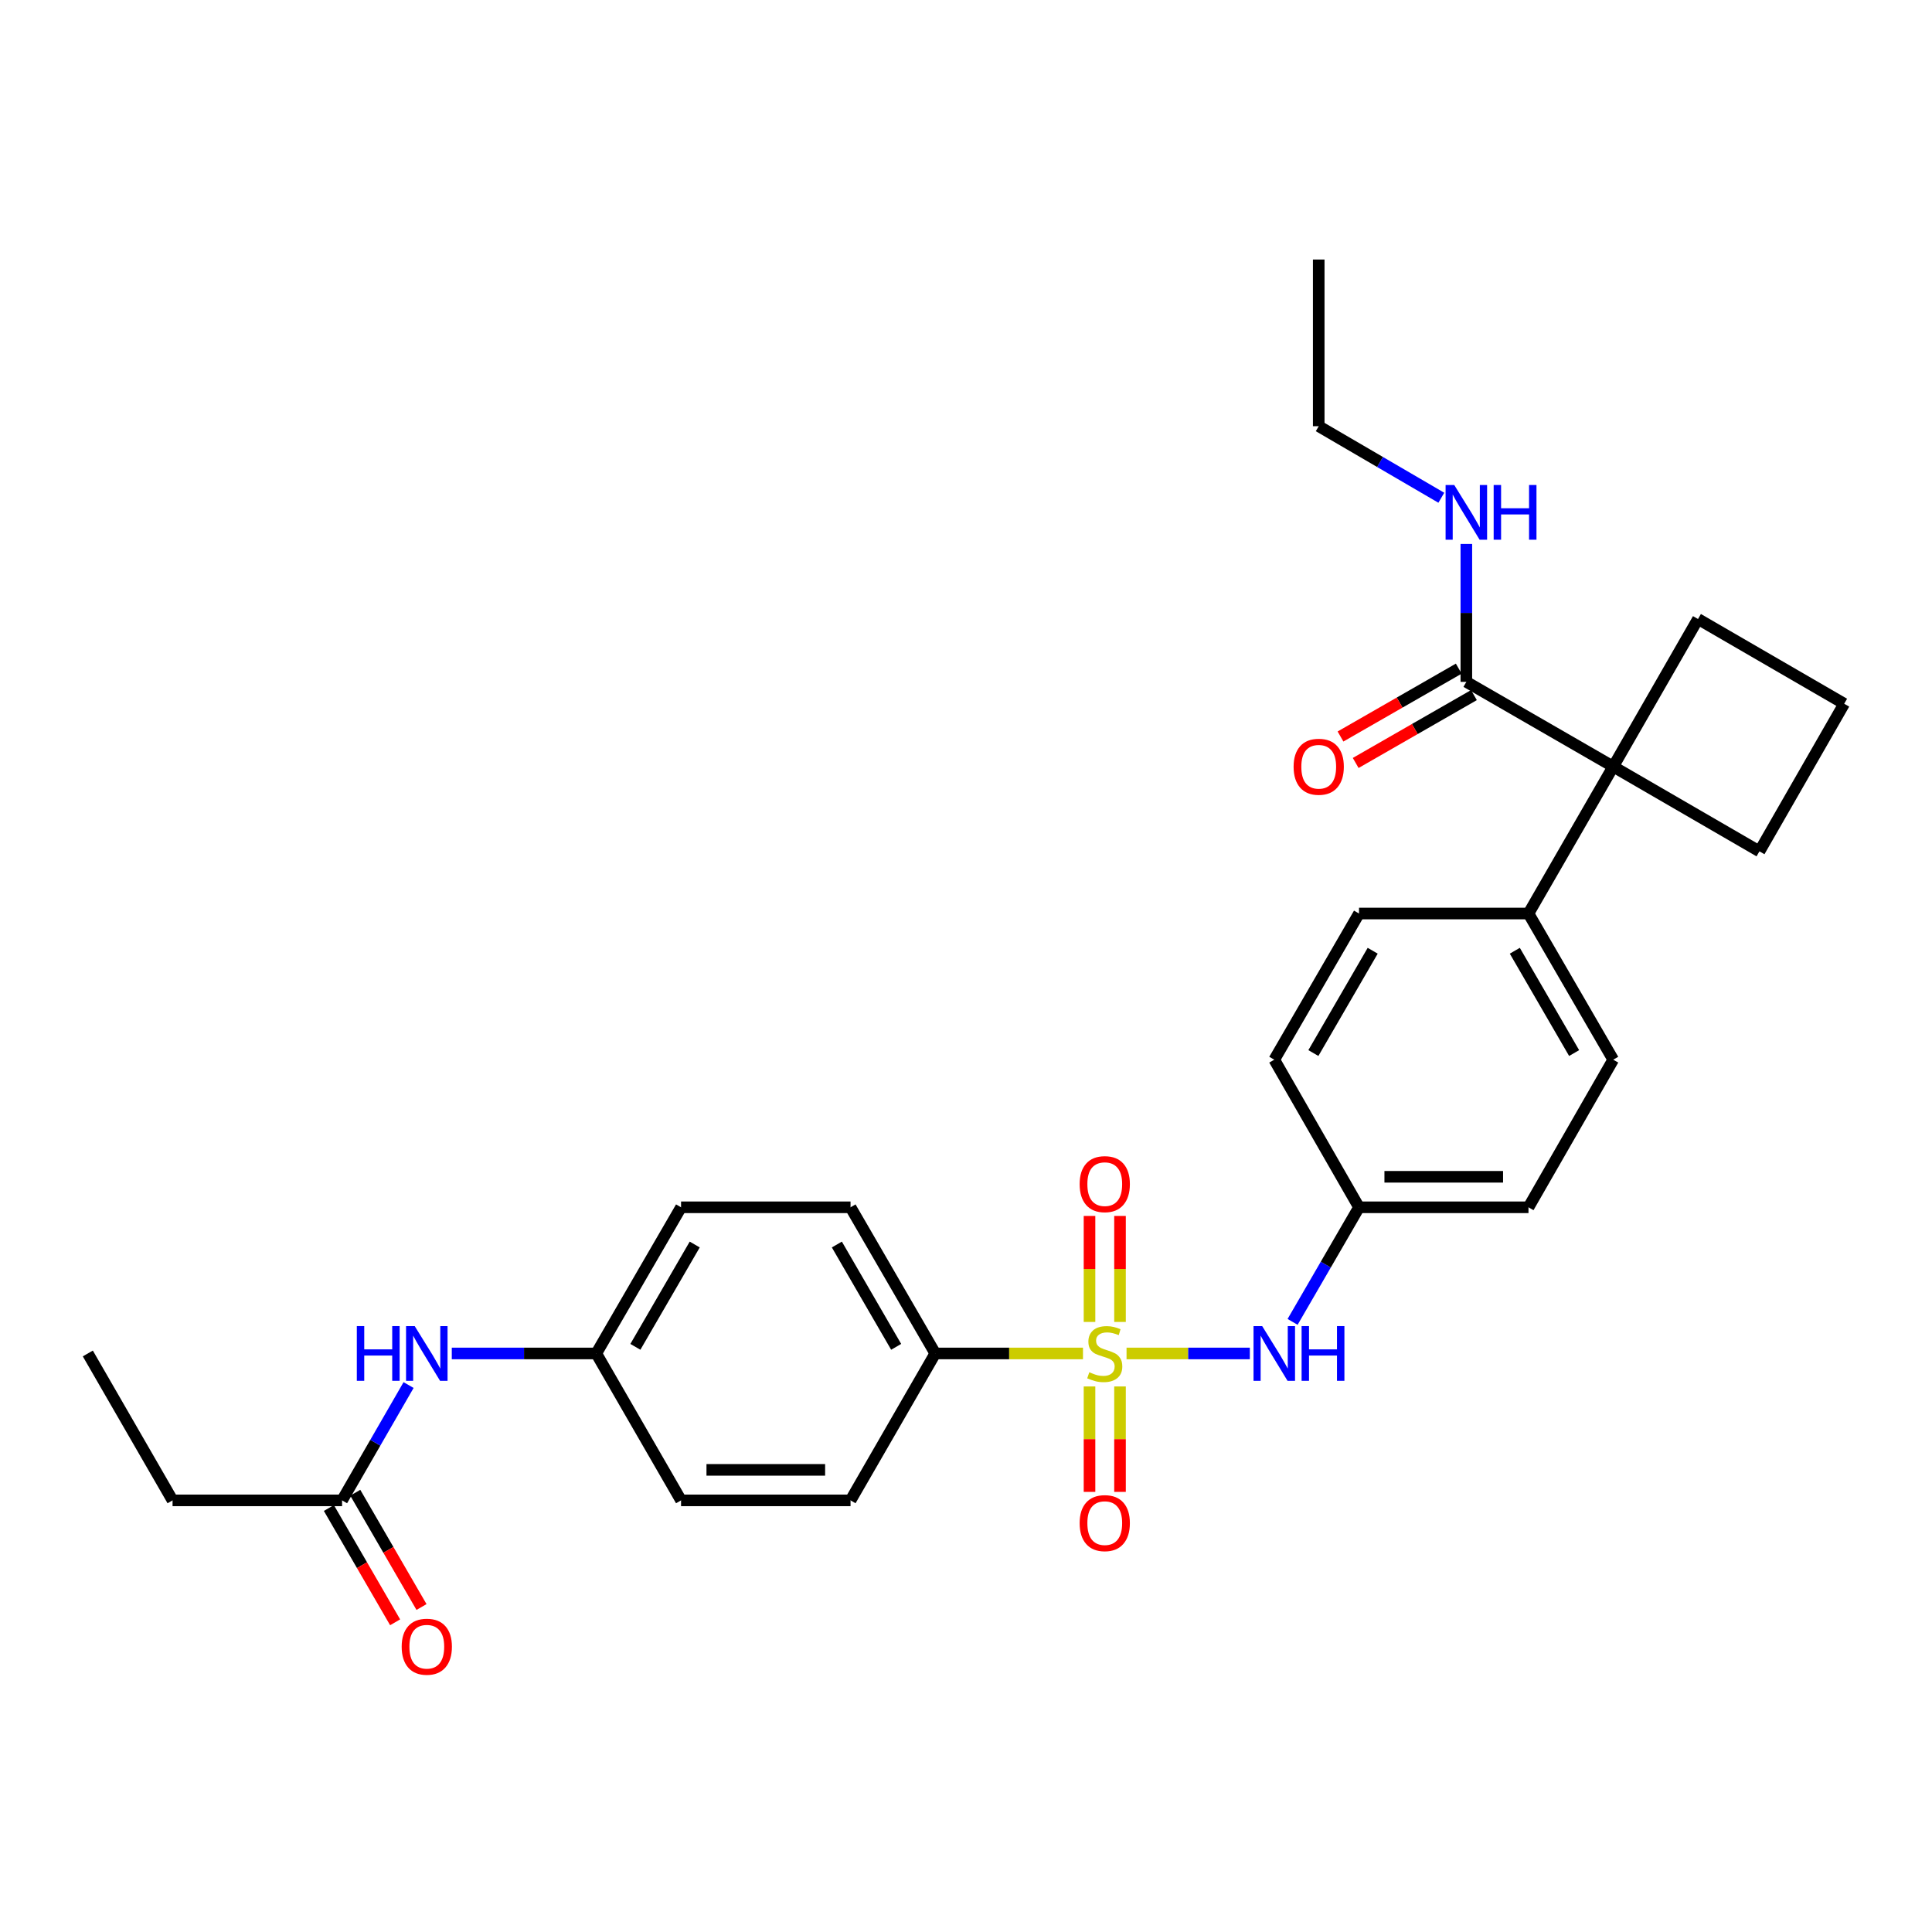 <?xml version='1.0' encoding='iso-8859-1'?>
<svg version='1.1' baseProfile='full'
              xmlns='http://www.w3.org/2000/svg'
                      xmlns:rdkit='http://www.rdkit.org/xml'
                      xmlns:xlink='http://www.w3.org/1999/xlink'
                  xml:space='preserve'
width='1000px' height='1000px' viewBox='0 0 1000 1000'>
<!-- END OF HEADER -->
<rect style='opacity:1.0;fill:#FFFFFF;stroke:none' width='1000' height='1000' x='0' y='0'> </rect>
<path class='bond-0' d='M 583.096,700.549 L 615.004,700.549' style='fill:none;fill-rule:evenodd;stroke:#CCCC00;stroke-width:6px;stroke-linecap:butt;stroke-linejoin:miter;stroke-opacity:1' />
<path class='bond-0' d='M 615.004,700.549 L 646.912,700.549' style='fill:none;fill-rule:evenodd;stroke:#0000FF;stroke-width:6px;stroke-linecap:butt;stroke-linejoin:miter;stroke-opacity:1' />
<path class='bond-3' d='M 560.549,700.549 L 522.32,700.549' style='fill:none;fill-rule:evenodd;stroke:#CCCC00;stroke-width:6px;stroke-linecap:butt;stroke-linejoin:miter;stroke-opacity:1' />
<path class='bond-3' d='M 522.32,700.549 L 484.09,700.549' style='fill:none;fill-rule:evenodd;stroke:#000000;stroke-width:6px;stroke-linecap:butt;stroke-linejoin:miter;stroke-opacity:1' />
<path class='bond-4' d='M 579.716,684.236 L 579.716,656.803' style='fill:none;fill-rule:evenodd;stroke:#CCCC00;stroke-width:6px;stroke-linecap:butt;stroke-linejoin:miter;stroke-opacity:1' />
<path class='bond-4' d='M 579.716,656.803 L 579.716,629.371' style='fill:none;fill-rule:evenodd;stroke:#FF0000;stroke-width:6px;stroke-linecap:butt;stroke-linejoin:miter;stroke-opacity:1' />
<path class='bond-4' d='M 563.929,684.236 L 563.929,656.803' style='fill:none;fill-rule:evenodd;stroke:#CCCC00;stroke-width:6px;stroke-linecap:butt;stroke-linejoin:miter;stroke-opacity:1' />
<path class='bond-4' d='M 563.929,656.803 L 563.929,629.371' style='fill:none;fill-rule:evenodd;stroke:#FF0000;stroke-width:6px;stroke-linecap:butt;stroke-linejoin:miter;stroke-opacity:1' />
<path class='bond-5' d='M 563.929,717.622 L 563.929,744.909' style='fill:none;fill-rule:evenodd;stroke:#CCCC00;stroke-width:6px;stroke-linecap:butt;stroke-linejoin:miter;stroke-opacity:1' />
<path class='bond-5' d='M 563.929,744.909 L 563.929,772.195' style='fill:none;fill-rule:evenodd;stroke:#FF0000;stroke-width:6px;stroke-linecap:butt;stroke-linejoin:miter;stroke-opacity:1' />
<path class='bond-5' d='M 579.716,717.622 L 579.716,744.909' style='fill:none;fill-rule:evenodd;stroke:#CCCC00;stroke-width:6px;stroke-linecap:butt;stroke-linejoin:miter;stroke-opacity:1' />
<path class='bond-5' d='M 579.716,744.909 L 579.716,772.195' style='fill:none;fill-rule:evenodd;stroke:#FF0000;stroke-width:6px;stroke-linecap:butt;stroke-linejoin:miter;stroke-opacity:1' />
<path class='bond-13' d='M 669.041,684.203 L 686.233,654.548' style='fill:none;fill-rule:evenodd;stroke:#0000FF;stroke-width:6px;stroke-linecap:butt;stroke-linejoin:miter;stroke-opacity:1' />
<path class='bond-13' d='M 686.233,654.548 L 703.425,624.894' style='fill:none;fill-rule:evenodd;stroke:#000000;stroke-width:6px;stroke-linecap:butt;stroke-linejoin:miter;stroke-opacity:1' />
<path class='bond-1' d='M 835.002,396.788 L 791.14,472.838' style='fill:none;fill-rule:evenodd;stroke:#000000;stroke-width:6px;stroke-linecap:butt;stroke-linejoin:miter;stroke-opacity:1' />
<path class='bond-2' d='M 835.002,396.788 L 758.978,352.935' style='fill:none;fill-rule:evenodd;stroke:#000000;stroke-width:6px;stroke-linecap:butt;stroke-linejoin:miter;stroke-opacity:1' />
<path class='bond-22' d='M 835.002,396.788 L 878.881,320.396' style='fill:none;fill-rule:evenodd;stroke:#000000;stroke-width:6px;stroke-linecap:butt;stroke-linejoin:miter;stroke-opacity:1' />
<path class='bond-23' d='M 835.002,396.788 L 910.684,440.658' style='fill:none;fill-rule:evenodd;stroke:#000000;stroke-width:6px;stroke-linecap:butt;stroke-linejoin:miter;stroke-opacity:1' />
<path class='bond-9' d='M 755.049,346.089 L 724.446,363.653' style='fill:none;fill-rule:evenodd;stroke:#000000;stroke-width:6px;stroke-linecap:butt;stroke-linejoin:miter;stroke-opacity:1' />
<path class='bond-9' d='M 724.446,363.653 L 693.842,381.217' style='fill:none;fill-rule:evenodd;stroke:#FF0000;stroke-width:6px;stroke-linecap:butt;stroke-linejoin:miter;stroke-opacity:1' />
<path class='bond-9' d='M 762.908,359.781 L 732.304,377.345' style='fill:none;fill-rule:evenodd;stroke:#000000;stroke-width:6px;stroke-linecap:butt;stroke-linejoin:miter;stroke-opacity:1' />
<path class='bond-9' d='M 732.304,377.345 L 701.701,394.909' style='fill:none;fill-rule:evenodd;stroke:#FF0000;stroke-width:6px;stroke-linecap:butt;stroke-linejoin:miter;stroke-opacity:1' />
<path class='bond-14' d='M 758.978,352.935 L 758.978,317.241' style='fill:none;fill-rule:evenodd;stroke:#000000;stroke-width:6px;stroke-linecap:butt;stroke-linejoin:miter;stroke-opacity:1' />
<path class='bond-14' d='M 758.978,317.241 L 758.978,281.547' style='fill:none;fill-rule:evenodd;stroke:#0000FF;stroke-width:6px;stroke-linecap:butt;stroke-linejoin:miter;stroke-opacity:1' />
<path class='bond-11' d='M 484.09,700.549 L 440.237,624.894' style='fill:none;fill-rule:evenodd;stroke:#000000;stroke-width:6px;stroke-linecap:butt;stroke-linejoin:miter;stroke-opacity:1' />
<path class='bond-11' d='M 463.854,697.118 L 433.157,644.159' style='fill:none;fill-rule:evenodd;stroke:#000000;stroke-width:6px;stroke-linecap:butt;stroke-linejoin:miter;stroke-opacity:1' />
<path class='bond-12' d='M 484.09,700.549 L 440.237,776.59' style='fill:none;fill-rule:evenodd;stroke:#000000;stroke-width:6px;stroke-linecap:butt;stroke-linejoin:miter;stroke-opacity:1' />
<path class='bond-6' d='M 791.14,472.838 L 835.002,548.493' style='fill:none;fill-rule:evenodd;stroke:#000000;stroke-width:6px;stroke-linecap:butt;stroke-linejoin:miter;stroke-opacity:1' />
<path class='bond-6' d='M 784.062,492.104 L 814.765,545.063' style='fill:none;fill-rule:evenodd;stroke:#000000;stroke-width:6px;stroke-linecap:butt;stroke-linejoin:miter;stroke-opacity:1' />
<path class='bond-30' d='M 791.14,472.838 L 703.425,472.838' style='fill:none;fill-rule:evenodd;stroke:#000000;stroke-width:6px;stroke-linecap:butt;stroke-linejoin:miter;stroke-opacity:1' />
<path class='bond-7' d='M 177.057,776.59 L 194.268,746.747' style='fill:none;fill-rule:evenodd;stroke:#000000;stroke-width:6px;stroke-linecap:butt;stroke-linejoin:miter;stroke-opacity:1' />
<path class='bond-7' d='M 194.268,746.747 L 211.479,716.904' style='fill:none;fill-rule:evenodd;stroke:#0000FF;stroke-width:6px;stroke-linecap:butt;stroke-linejoin:miter;stroke-opacity:1' />
<path class='bond-10' d='M 170.228,780.548 L 187.371,810.127' style='fill:none;fill-rule:evenodd;stroke:#000000;stroke-width:6px;stroke-linecap:butt;stroke-linejoin:miter;stroke-opacity:1' />
<path class='bond-10' d='M 187.371,810.127 L 204.514,839.706' style='fill:none;fill-rule:evenodd;stroke:#FF0000;stroke-width:6px;stroke-linecap:butt;stroke-linejoin:miter;stroke-opacity:1' />
<path class='bond-10' d='M 183.887,772.632 L 201.03,802.211' style='fill:none;fill-rule:evenodd;stroke:#000000;stroke-width:6px;stroke-linecap:butt;stroke-linejoin:miter;stroke-opacity:1' />
<path class='bond-10' d='M 201.03,802.211 L 218.173,831.79' style='fill:none;fill-rule:evenodd;stroke:#FF0000;stroke-width:6px;stroke-linecap:butt;stroke-linejoin:miter;stroke-opacity:1' />
<path class='bond-25' d='M 177.057,776.59 L 89.316,776.59' style='fill:none;fill-rule:evenodd;stroke:#000000;stroke-width:6px;stroke-linecap:butt;stroke-linejoin:miter;stroke-opacity:1' />
<path class='bond-8' d='M 233.844,700.549 L 271.239,700.549' style='fill:none;fill-rule:evenodd;stroke:#0000FF;stroke-width:6px;stroke-linecap:butt;stroke-linejoin:miter;stroke-opacity:1' />
<path class='bond-8' d='M 271.239,700.549 L 308.634,700.549' style='fill:none;fill-rule:evenodd;stroke:#000000;stroke-width:6px;stroke-linecap:butt;stroke-linejoin:miter;stroke-opacity:1' />
<path class='bond-21' d='M 440.237,624.894 L 352.513,624.894' style='fill:none;fill-rule:evenodd;stroke:#000000;stroke-width:6px;stroke-linecap:butt;stroke-linejoin:miter;stroke-opacity:1' />
<path class='bond-20' d='M 440.237,776.59 L 352.513,776.59' style='fill:none;fill-rule:evenodd;stroke:#000000;stroke-width:6px;stroke-linecap:butt;stroke-linejoin:miter;stroke-opacity:1' />
<path class='bond-20' d='M 427.079,760.803 L 365.672,760.803' style='fill:none;fill-rule:evenodd;stroke:#000000;stroke-width:6px;stroke-linecap:butt;stroke-linejoin:miter;stroke-opacity:1' />
<path class='bond-18' d='M 703.425,624.894 L 659.564,548.493' style='fill:none;fill-rule:evenodd;stroke:#000000;stroke-width:6px;stroke-linecap:butt;stroke-linejoin:miter;stroke-opacity:1' />
<path class='bond-19' d='M 703.425,624.894 L 791.14,624.894' style='fill:none;fill-rule:evenodd;stroke:#000000;stroke-width:6px;stroke-linecap:butt;stroke-linejoin:miter;stroke-opacity:1' />
<path class='bond-19' d='M 716.583,609.107 L 777.983,609.107' style='fill:none;fill-rule:evenodd;stroke:#000000;stroke-width:6px;stroke-linecap:butt;stroke-linejoin:miter;stroke-opacity:1' />
<path class='bond-26' d='M 746.027,257.636 L 714.298,239.12' style='fill:none;fill-rule:evenodd;stroke:#0000FF;stroke-width:6px;stroke-linecap:butt;stroke-linejoin:miter;stroke-opacity:1' />
<path class='bond-26' d='M 714.298,239.12 L 682.569,220.604' style='fill:none;fill-rule:evenodd;stroke:#000000;stroke-width:6px;stroke-linecap:butt;stroke-linejoin:miter;stroke-opacity:1' />
<path class='bond-15' d='M 835.002,548.493 L 791.14,624.894' style='fill:none;fill-rule:evenodd;stroke:#000000;stroke-width:6px;stroke-linecap:butt;stroke-linejoin:miter;stroke-opacity:1' />
<path class='bond-16' d='M 703.425,472.838 L 659.564,548.493' style='fill:none;fill-rule:evenodd;stroke:#000000;stroke-width:6px;stroke-linecap:butt;stroke-linejoin:miter;stroke-opacity:1' />
<path class='bond-16' d='M 710.504,492.104 L 679.801,545.063' style='fill:none;fill-rule:evenodd;stroke:#000000;stroke-width:6px;stroke-linecap:butt;stroke-linejoin:miter;stroke-opacity:1' />
<path class='bond-17' d='M 308.634,700.549 L 352.513,776.59' style='fill:none;fill-rule:evenodd;stroke:#000000;stroke-width:6px;stroke-linecap:butt;stroke-linejoin:miter;stroke-opacity:1' />
<path class='bond-29' d='M 308.634,700.549 L 352.513,624.894' style='fill:none;fill-rule:evenodd;stroke:#000000;stroke-width:6px;stroke-linecap:butt;stroke-linejoin:miter;stroke-opacity:1' />
<path class='bond-29' d='M 328.872,697.121 L 359.588,644.163' style='fill:none;fill-rule:evenodd;stroke:#000000;stroke-width:6px;stroke-linecap:butt;stroke-linejoin:miter;stroke-opacity:1' />
<path class='bond-31' d='M 878.881,320.396 L 954.545,364.258' style='fill:none;fill-rule:evenodd;stroke:#000000;stroke-width:6px;stroke-linecap:butt;stroke-linejoin:miter;stroke-opacity:1' />
<path class='bond-24' d='M 910.684,440.658 L 954.545,364.258' style='fill:none;fill-rule:evenodd;stroke:#000000;stroke-width:6px;stroke-linecap:butt;stroke-linejoin:miter;stroke-opacity:1' />
<path class='bond-27' d='M 89.316,776.59 L 45.455,700.549' style='fill:none;fill-rule:evenodd;stroke:#000000;stroke-width:6px;stroke-linecap:butt;stroke-linejoin:miter;stroke-opacity:1' />
<path class='bond-28' d='M 682.569,220.604 L 682.569,134.328' style='fill:none;fill-rule:evenodd;stroke:#000000;stroke-width:6px;stroke-linecap:butt;stroke-linejoin:miter;stroke-opacity:1' />
<path  class='atom-0' d='M 563.822 710.269
Q 564.142 710.389, 565.462 710.949
Q 566.782 711.509, 568.222 711.869
Q 569.702 712.189, 571.142 712.189
Q 573.822 712.189, 575.382 710.909
Q 576.942 709.589, 576.942 707.309
Q 576.942 705.749, 576.142 704.789
Q 575.382 703.829, 574.182 703.309
Q 572.982 702.789, 570.982 702.189
Q 568.462 701.429, 566.942 700.709
Q 565.462 699.989, 564.382 698.469
Q 563.342 696.949, 563.342 694.389
Q 563.342 690.829, 565.742 688.629
Q 568.182 686.429, 572.982 686.429
Q 576.262 686.429, 579.982 687.989
L 579.062 691.069
Q 575.662 689.669, 573.102 689.669
Q 570.342 689.669, 568.822 690.829
Q 567.302 691.949, 567.342 693.909
Q 567.342 695.429, 568.102 696.349
Q 568.902 697.269, 570.022 697.789
Q 571.182 698.309, 573.102 698.909
Q 575.662 699.709, 577.182 700.509
Q 578.702 701.309, 579.782 702.949
Q 580.902 704.549, 580.902 707.309
Q 580.902 711.229, 578.262 713.349
Q 575.662 715.429, 571.302 715.429
Q 568.782 715.429, 566.862 714.869
Q 564.982 714.349, 562.742 713.429
L 563.822 710.269
' fill='#CCCC00'/>
<path  class='atom-1' d='M 653.304 686.389
L 662.584 701.389
Q 663.504 702.869, 664.984 705.549
Q 666.464 708.229, 666.544 708.389
L 666.544 686.389
L 670.304 686.389
L 670.304 714.709
L 666.424 714.709
L 656.464 698.309
Q 655.304 696.389, 654.064 694.189
Q 652.864 691.989, 652.504 691.309
L 652.504 714.709
L 648.824 714.709
L 648.824 686.389
L 653.304 686.389
' fill='#0000FF'/>
<path  class='atom-1' d='M 673.704 686.389
L 677.544 686.389
L 677.544 698.429
L 692.024 698.429
L 692.024 686.389
L 695.864 686.389
L 695.864 714.709
L 692.024 714.709
L 692.024 701.629
L 677.544 701.629
L 677.544 714.709
L 673.704 714.709
L 673.704 686.389
' fill='#0000FF'/>
<path  class='atom-5' d='M 558.822 612.906
Q 558.822 606.106, 562.182 602.306
Q 565.542 598.506, 571.822 598.506
Q 578.102 598.506, 581.462 602.306
Q 584.822 606.106, 584.822 612.906
Q 584.822 619.786, 581.422 623.706
Q 578.022 627.586, 571.822 627.586
Q 565.582 627.586, 562.182 623.706
Q 558.822 619.826, 558.822 612.906
M 571.822 624.386
Q 576.142 624.386, 578.462 621.506
Q 580.822 618.586, 580.822 612.906
Q 580.822 607.346, 578.462 604.546
Q 576.142 601.706, 571.822 601.706
Q 567.502 601.706, 565.142 604.506
Q 562.822 607.306, 562.822 612.906
Q 562.822 618.626, 565.142 621.506
Q 567.502 624.386, 571.822 624.386
' fill='#FF0000'/>
<path  class='atom-6' d='M 558.822 788.361
Q 558.822 781.561, 562.182 777.761
Q 565.542 773.961, 571.822 773.961
Q 578.102 773.961, 581.462 777.761
Q 584.822 781.561, 584.822 788.361
Q 584.822 795.241, 581.422 799.161
Q 578.022 803.041, 571.822 803.041
Q 565.582 803.041, 562.182 799.161
Q 558.822 795.281, 558.822 788.361
M 571.822 799.841
Q 576.142 799.841, 578.462 796.961
Q 580.822 794.041, 580.822 788.361
Q 580.822 782.801, 578.462 780.001
Q 576.142 777.161, 571.822 777.161
Q 567.502 777.161, 565.142 779.961
Q 562.822 782.761, 562.822 788.361
Q 562.822 794.081, 565.142 796.961
Q 567.502 799.841, 571.822 799.841
' fill='#FF0000'/>
<path  class='atom-9' d='M 184.691 686.389
L 188.531 686.389
L 188.531 698.429
L 203.011 698.429
L 203.011 686.389
L 206.851 686.389
L 206.851 714.709
L 203.011 714.709
L 203.011 701.629
L 188.531 701.629
L 188.531 714.709
L 184.691 714.709
L 184.691 686.389
' fill='#0000FF'/>
<path  class='atom-9' d='M 214.651 686.389
L 223.931 701.389
Q 224.851 702.869, 226.331 705.549
Q 227.811 708.229, 227.891 708.389
L 227.891 686.389
L 231.651 686.389
L 231.651 714.709
L 227.771 714.709
L 217.811 698.309
Q 216.651 696.389, 215.411 694.189
Q 214.211 691.989, 213.851 691.309
L 213.851 714.709
L 210.171 714.709
L 210.171 686.389
L 214.651 686.389
' fill='#0000FF'/>
<path  class='atom-10' d='M 669.569 396.868
Q 669.569 390.068, 672.929 386.268
Q 676.289 382.468, 682.569 382.468
Q 688.849 382.468, 692.209 386.268
Q 695.569 390.068, 695.569 396.868
Q 695.569 403.748, 692.169 407.668
Q 688.769 411.548, 682.569 411.548
Q 676.329 411.548, 672.929 407.668
Q 669.569 403.788, 669.569 396.868
M 682.569 408.348
Q 686.889 408.348, 689.209 405.468
Q 691.569 402.548, 691.569 396.868
Q 691.569 391.308, 689.209 388.508
Q 686.889 385.668, 682.569 385.668
Q 678.249 385.668, 675.889 388.468
Q 673.569 391.268, 673.569 396.868
Q 673.569 402.588, 675.889 405.468
Q 678.249 408.348, 682.569 408.348
' fill='#FF0000'/>
<path  class='atom-11' d='M 207.911 852.334
Q 207.911 845.534, 211.271 841.734
Q 214.631 837.934, 220.911 837.934
Q 227.191 837.934, 230.551 841.734
Q 233.911 845.534, 233.911 852.334
Q 233.911 859.214, 230.511 863.134
Q 227.111 867.014, 220.911 867.014
Q 214.671 867.014, 211.271 863.134
Q 207.911 859.254, 207.911 852.334
M 220.911 863.814
Q 225.231 863.814, 227.551 860.934
Q 229.911 858.014, 229.911 852.334
Q 229.911 846.774, 227.551 843.974
Q 225.231 841.134, 220.911 841.134
Q 216.591 841.134, 214.231 843.934
Q 211.911 846.734, 211.911 852.334
Q 211.911 858.054, 214.231 860.934
Q 216.591 863.814, 220.911 863.814
' fill='#FF0000'/>
<path  class='atom-15' d='M 752.718 251.034
L 761.998 266.034
Q 762.918 267.514, 764.398 270.194
Q 765.878 272.874, 765.958 273.034
L 765.958 251.034
L 769.718 251.034
L 769.718 279.354
L 765.838 279.354
L 755.878 262.954
Q 754.718 261.034, 753.478 258.834
Q 752.278 256.634, 751.918 255.954
L 751.918 279.354
L 748.238 279.354
L 748.238 251.034
L 752.718 251.034
' fill='#0000FF'/>
<path  class='atom-15' d='M 773.118 251.034
L 776.958 251.034
L 776.958 263.074
L 791.438 263.074
L 791.438 251.034
L 795.278 251.034
L 795.278 279.354
L 791.438 279.354
L 791.438 266.274
L 776.958 266.274
L 776.958 279.354
L 773.118 279.354
L 773.118 251.034
' fill='#0000FF'/>
</svg>
